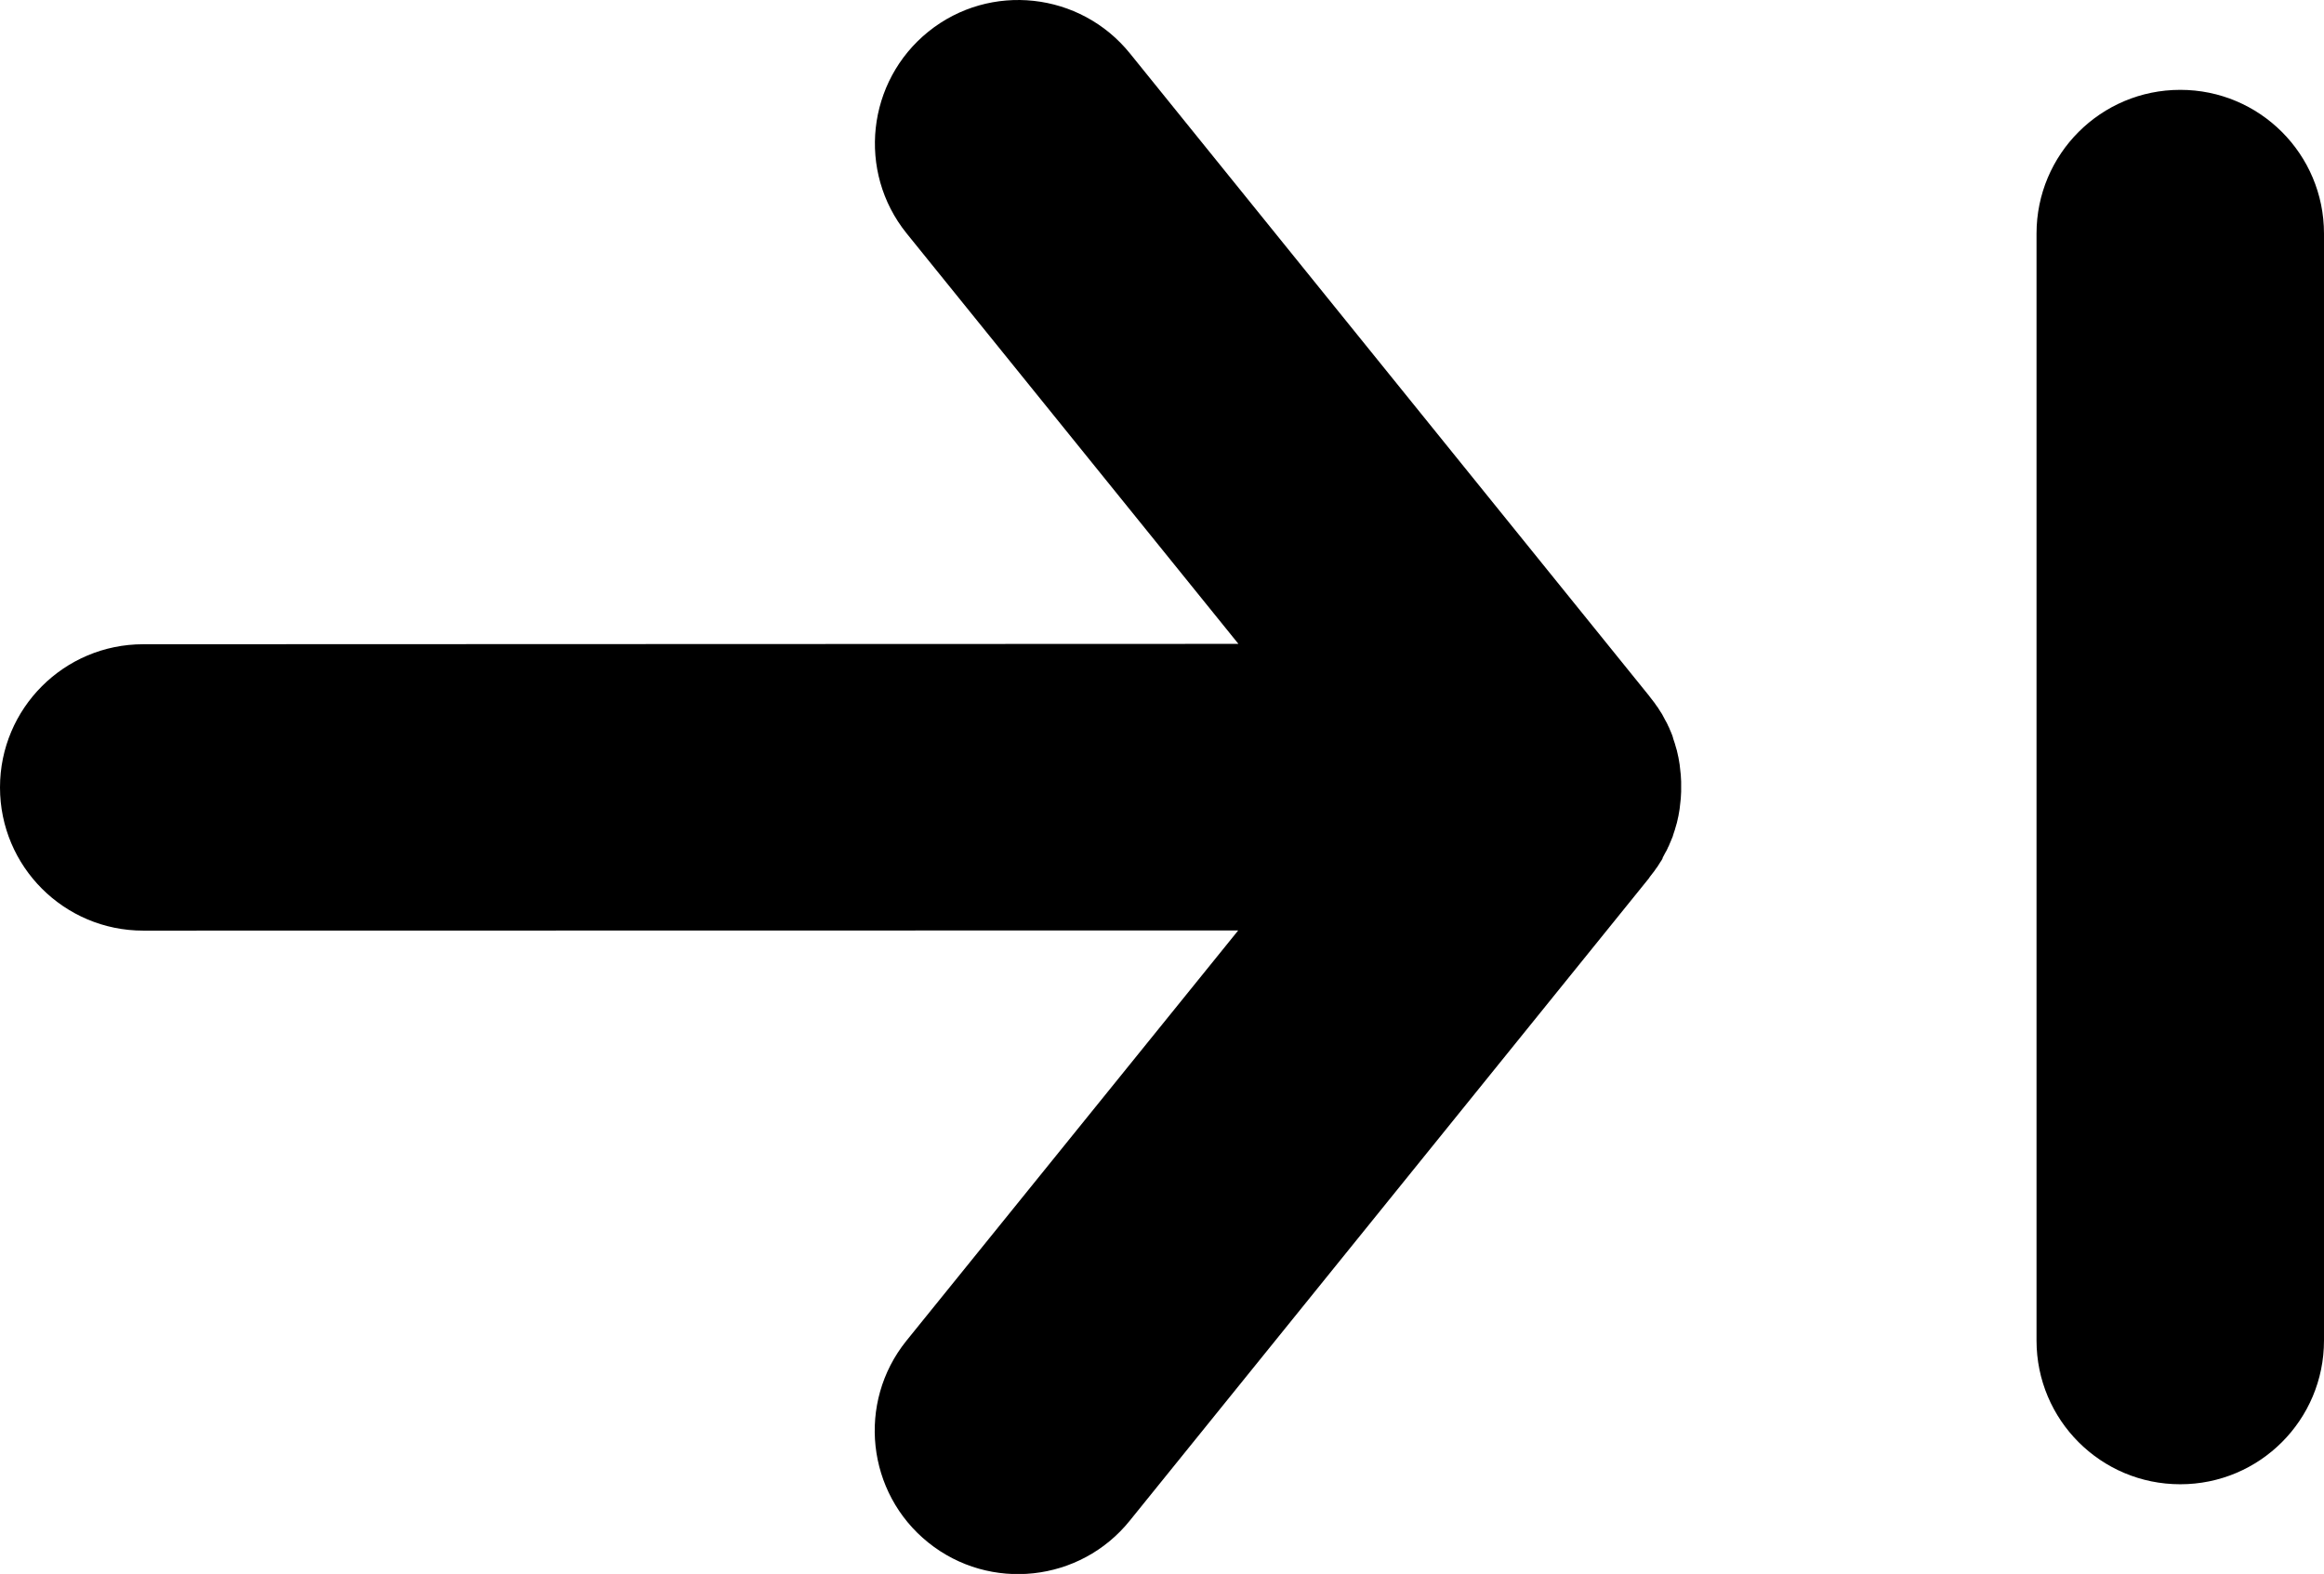 <?xml version="1.0" encoding="utf-8"?><svg version="1.1" id="Layer_1" xmlns="http://www.w3.org/2000/svg" xmlns:xlink="http://www.w3.org/1999/xlink" x="0px" y="0px" viewBox="0 0 122.88 83.21" style="enable-background:new 0 0 122.88 83.21" xml:space="preserve"><g><path d="M107.68,12.35c0-4.2,3.4-7.6,7.6-7.6c4.2,0,7.6,3.4,7.6,7.6v58.52c0,4.2-3.4,7.6-7.6,7.6c-4.2,0-7.6-3.4-7.6-7.6V12.35 L107.68,12.35z M87.18,46.44L59.74,80.39c-2.62,3.26-7.4,3.78-10.66,1.16c-3.26-2.62-3.78-7.4-1.16-10.66l17.55-21.7L7.57,49.2 C3.39,49.2,0,45.81,0,41.63c0-4.18,3.39-7.57,7.57-7.57l57.91-0.02L47.93,12.33c-2.62-3.26-2.1-8.03,1.16-10.66 c3.26-2.62,8.03-2.1,10.66,1.16l27.44,33.95l0.06,0.08l0.24,0.31l0.04,0.06l0.07,0.1l0.04,0.05l0.07,0.11l0.1,0.16l0.03,0.04 l0.07,0.12l0.02,0.04l0.07,0.13l0.02,0.04l0.07,0.13l0.02,0.03l0.07,0.14l0.01,0.03l0.07,0.14l0.01,0.03l0.06,0.14l0.01,0.02 l0.06,0.15l0.01,0.02L88.46,39l0,0.02l0.11,0.33l0,0.01l0.1,0.34l0,0.01l0.04,0.17v0.01l0.04,0.17v0.01l0.03,0.17v0l0.03,0.18v0 l0.02,0.18h0l0.02,0.18v0l0.02,0.18l0.01,0.18h0l0.01,0.18l0,0.18v0.18l0,0.18l-0.01,0.18h0l-0.01,0.18l-0.02,0.18v0l-0.02,0.18h0 l-0.02,0.18v0l-0.03,0.18v0l-0.03,0.17v0.01l-0.04,0.17v0.01l-0.04,0.17l0,0.01l-0.1,0.34l0,0.01l-0.11,0.33l0,0.02l-0.06,0.15 l-0.01,0.02l-0.06,0.15l-0.01,0.02l-0.06,0.14l-0.01,0.03l-0.07,0.14l-0.01,0.03l-0.07,0.14l-0.02,0.03l-0.07,0.13l-0.02,0.04 l-0.07,0.13L87.9,45.4l-0.07,0.12l-0.03,0.04l-0.1,0.16l-0.07,0.11l-0.04,0.05l-0.07,0.1l-0.04,0.06l-0.24,0.31L87.18,46.44 L87.18,46.44z"/></g></svg>